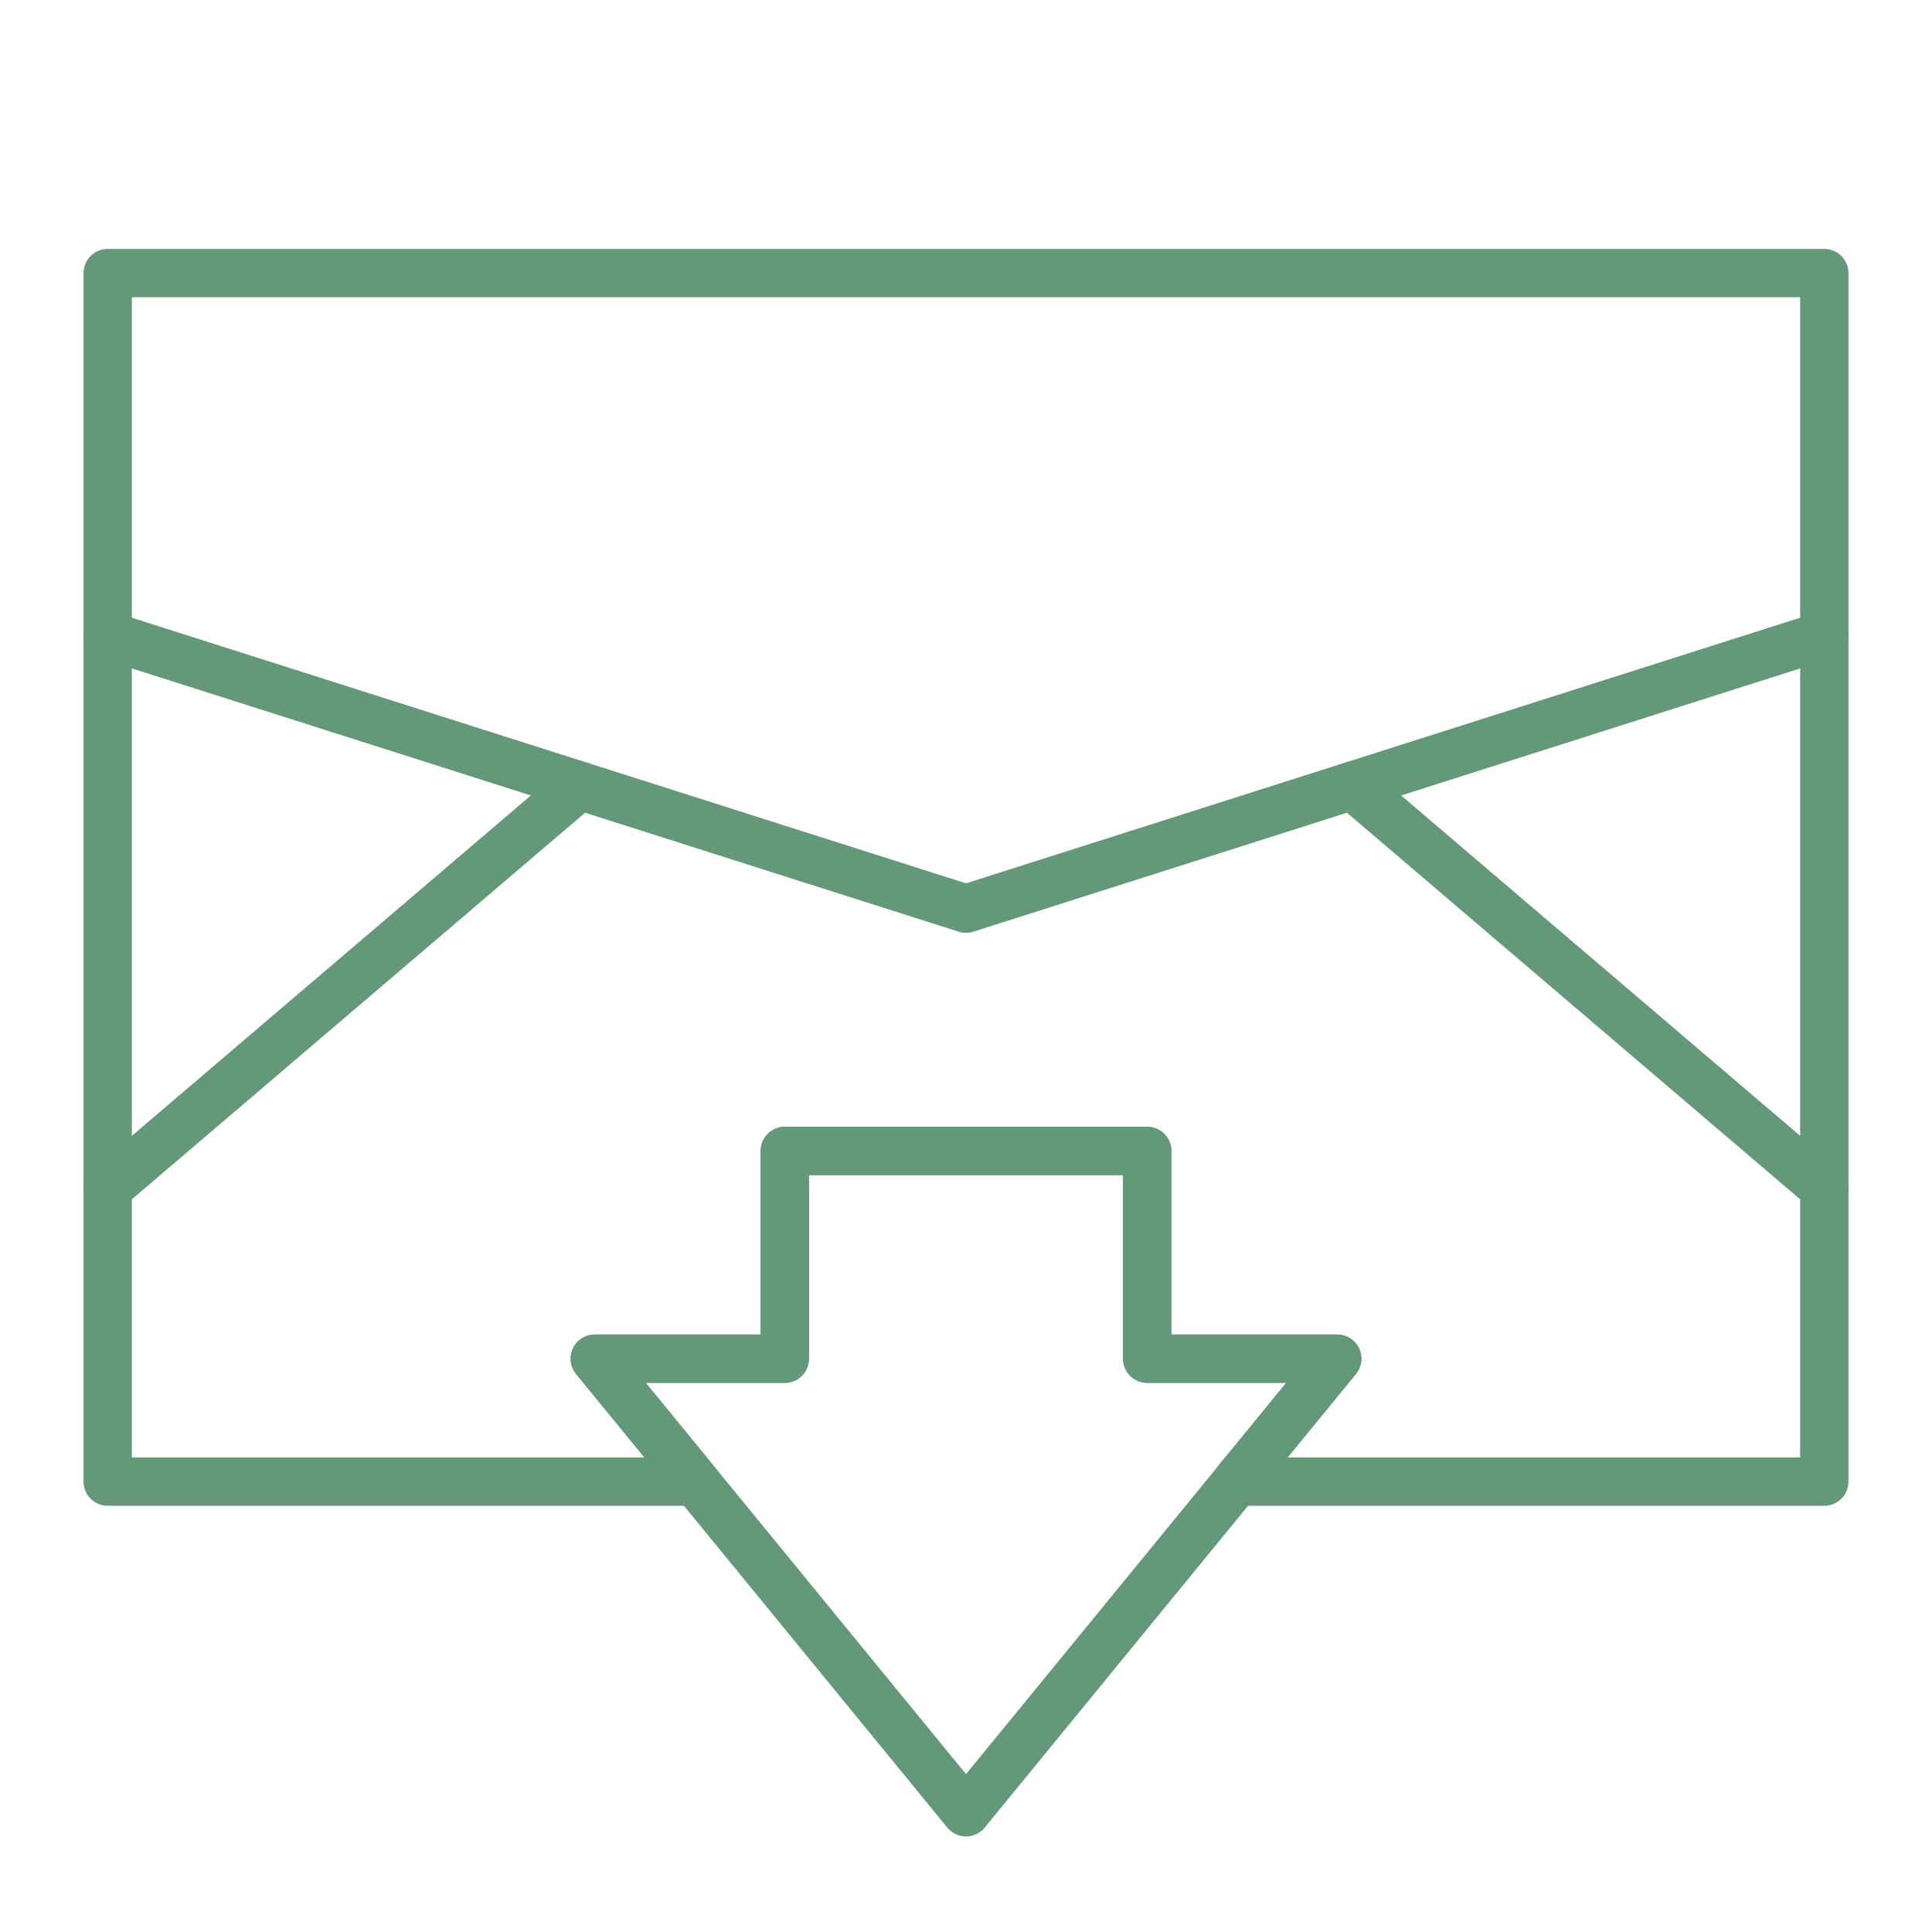 <?xml version="1.0" encoding="utf-8"?>
<!-- Generator: Adobe Illustrator 27.1.1, SVG Export Plug-In . SVG Version: 6.00 Build 0)  -->
<svg version="1.0" id="Calque_1" xmlns="http://www.w3.org/2000/svg" xmlns:xlink="http://www.w3.org/1999/xlink" x="0px" y="0px"
	 viewBox="0 0 200 200" style="enable-background:new 0 0 200 200;" xml:space="preserve">
<style type="text/css">
	.st0{fill:none;stroke:#639878;stroke-width:5;stroke-linecap:round;stroke-linejoin:round;stroke-miterlimit:10;}
</style>
<polygon class="st0" points="100,28.268 11.149,28.268 11.149,153.377 71.987,153.377 61.573,140.651 81.242,140.651 
	81.242,119.145 100,119.145 118.758,119.145 118.758,140.651 138.427,140.651 128.013,153.377 188.851,153.377 188.851,28.268 "/>
<polygon class="st0" points="118.758,140.651 118.758,119.145 81.242,119.145 81.242,140.651 61.573,140.651 100,187.608 
	138.427,140.651 "/>
<polyline class="st0" points="11.149,65.775 100,94.066 188.851,65.775 "/>
<line class="st0" x1="11.149" y1="122.998" x2="60.001" y2="81.33"/>
<line class="st0" x1="188.851" y1="122.998" x2="139.999" y2="81.33"/>
</svg>
